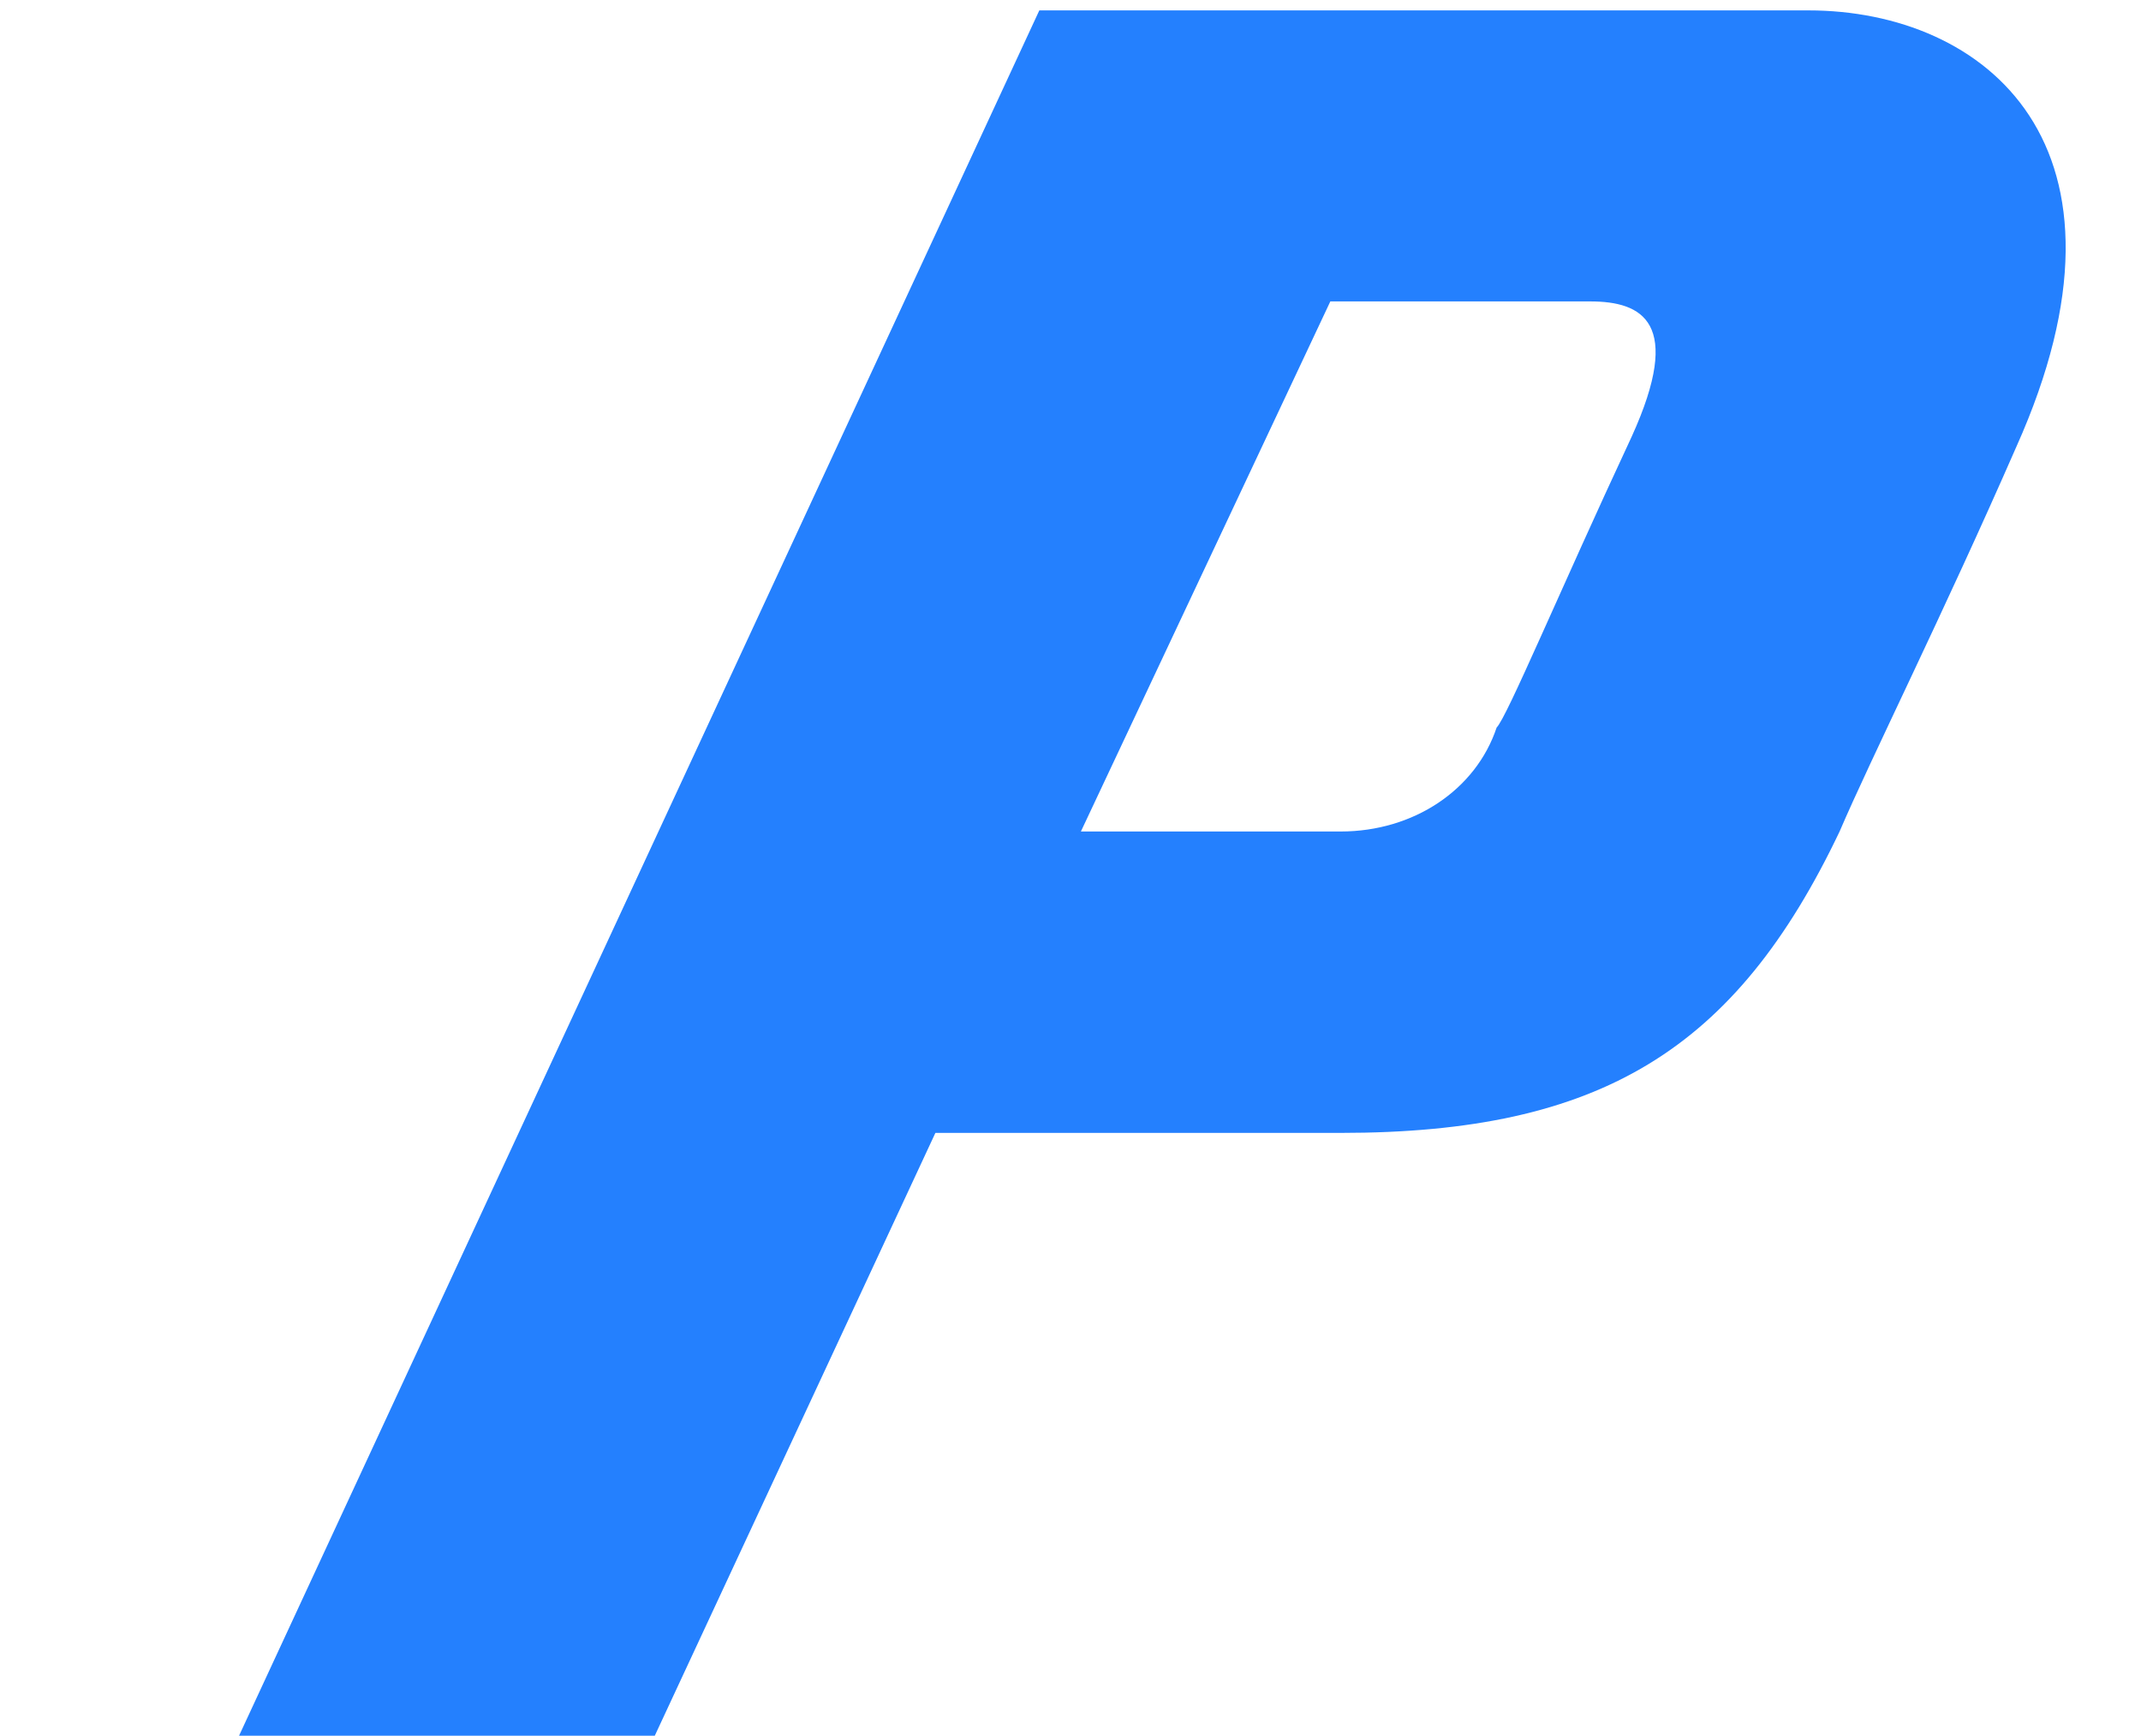 <?xml version="1.0" encoding="utf-8"?>
<!-- Generator: Adobe Illustrator 22.0.1, SVG Export Plug-In . SVG Version: 6.00 Build 0)  -->
<svg version="1.1" id="Layer_1" xmlns="http://www.w3.org/2000/svg" xmlns:xlink="http://www.w3.org/1999/xlink" x="0px" y="0px"
	 viewBox="0 0 20.6 16.7" style="enable-background:new 0 0 20.6 16.7;" xml:space="preserve">
<style type="text/css">
	.st0{fill:#2480FE;}
</style>
<title>Progressive Logo</title>
<path class="st0" d="M6.3,16.7h-4L10,0.1h7.4c1.7,0,3.3,1.3,2,4.2c-0.7,1.6-1.4,3-1.7,3.7c-1,2.1-2.3,2.9-4.8,2.9
	c-1.6,0-3.9,0-3.9,0L6.3,16.7z M12.9,8c0.7,0,1.3-0.4,1.5-1c0.1-0.1,0.6-1.3,1.3-2.8c0.5-1.1,0.1-1.3-0.4-1.3h-2.5L10.4,8H12.9z"/>
</svg>
